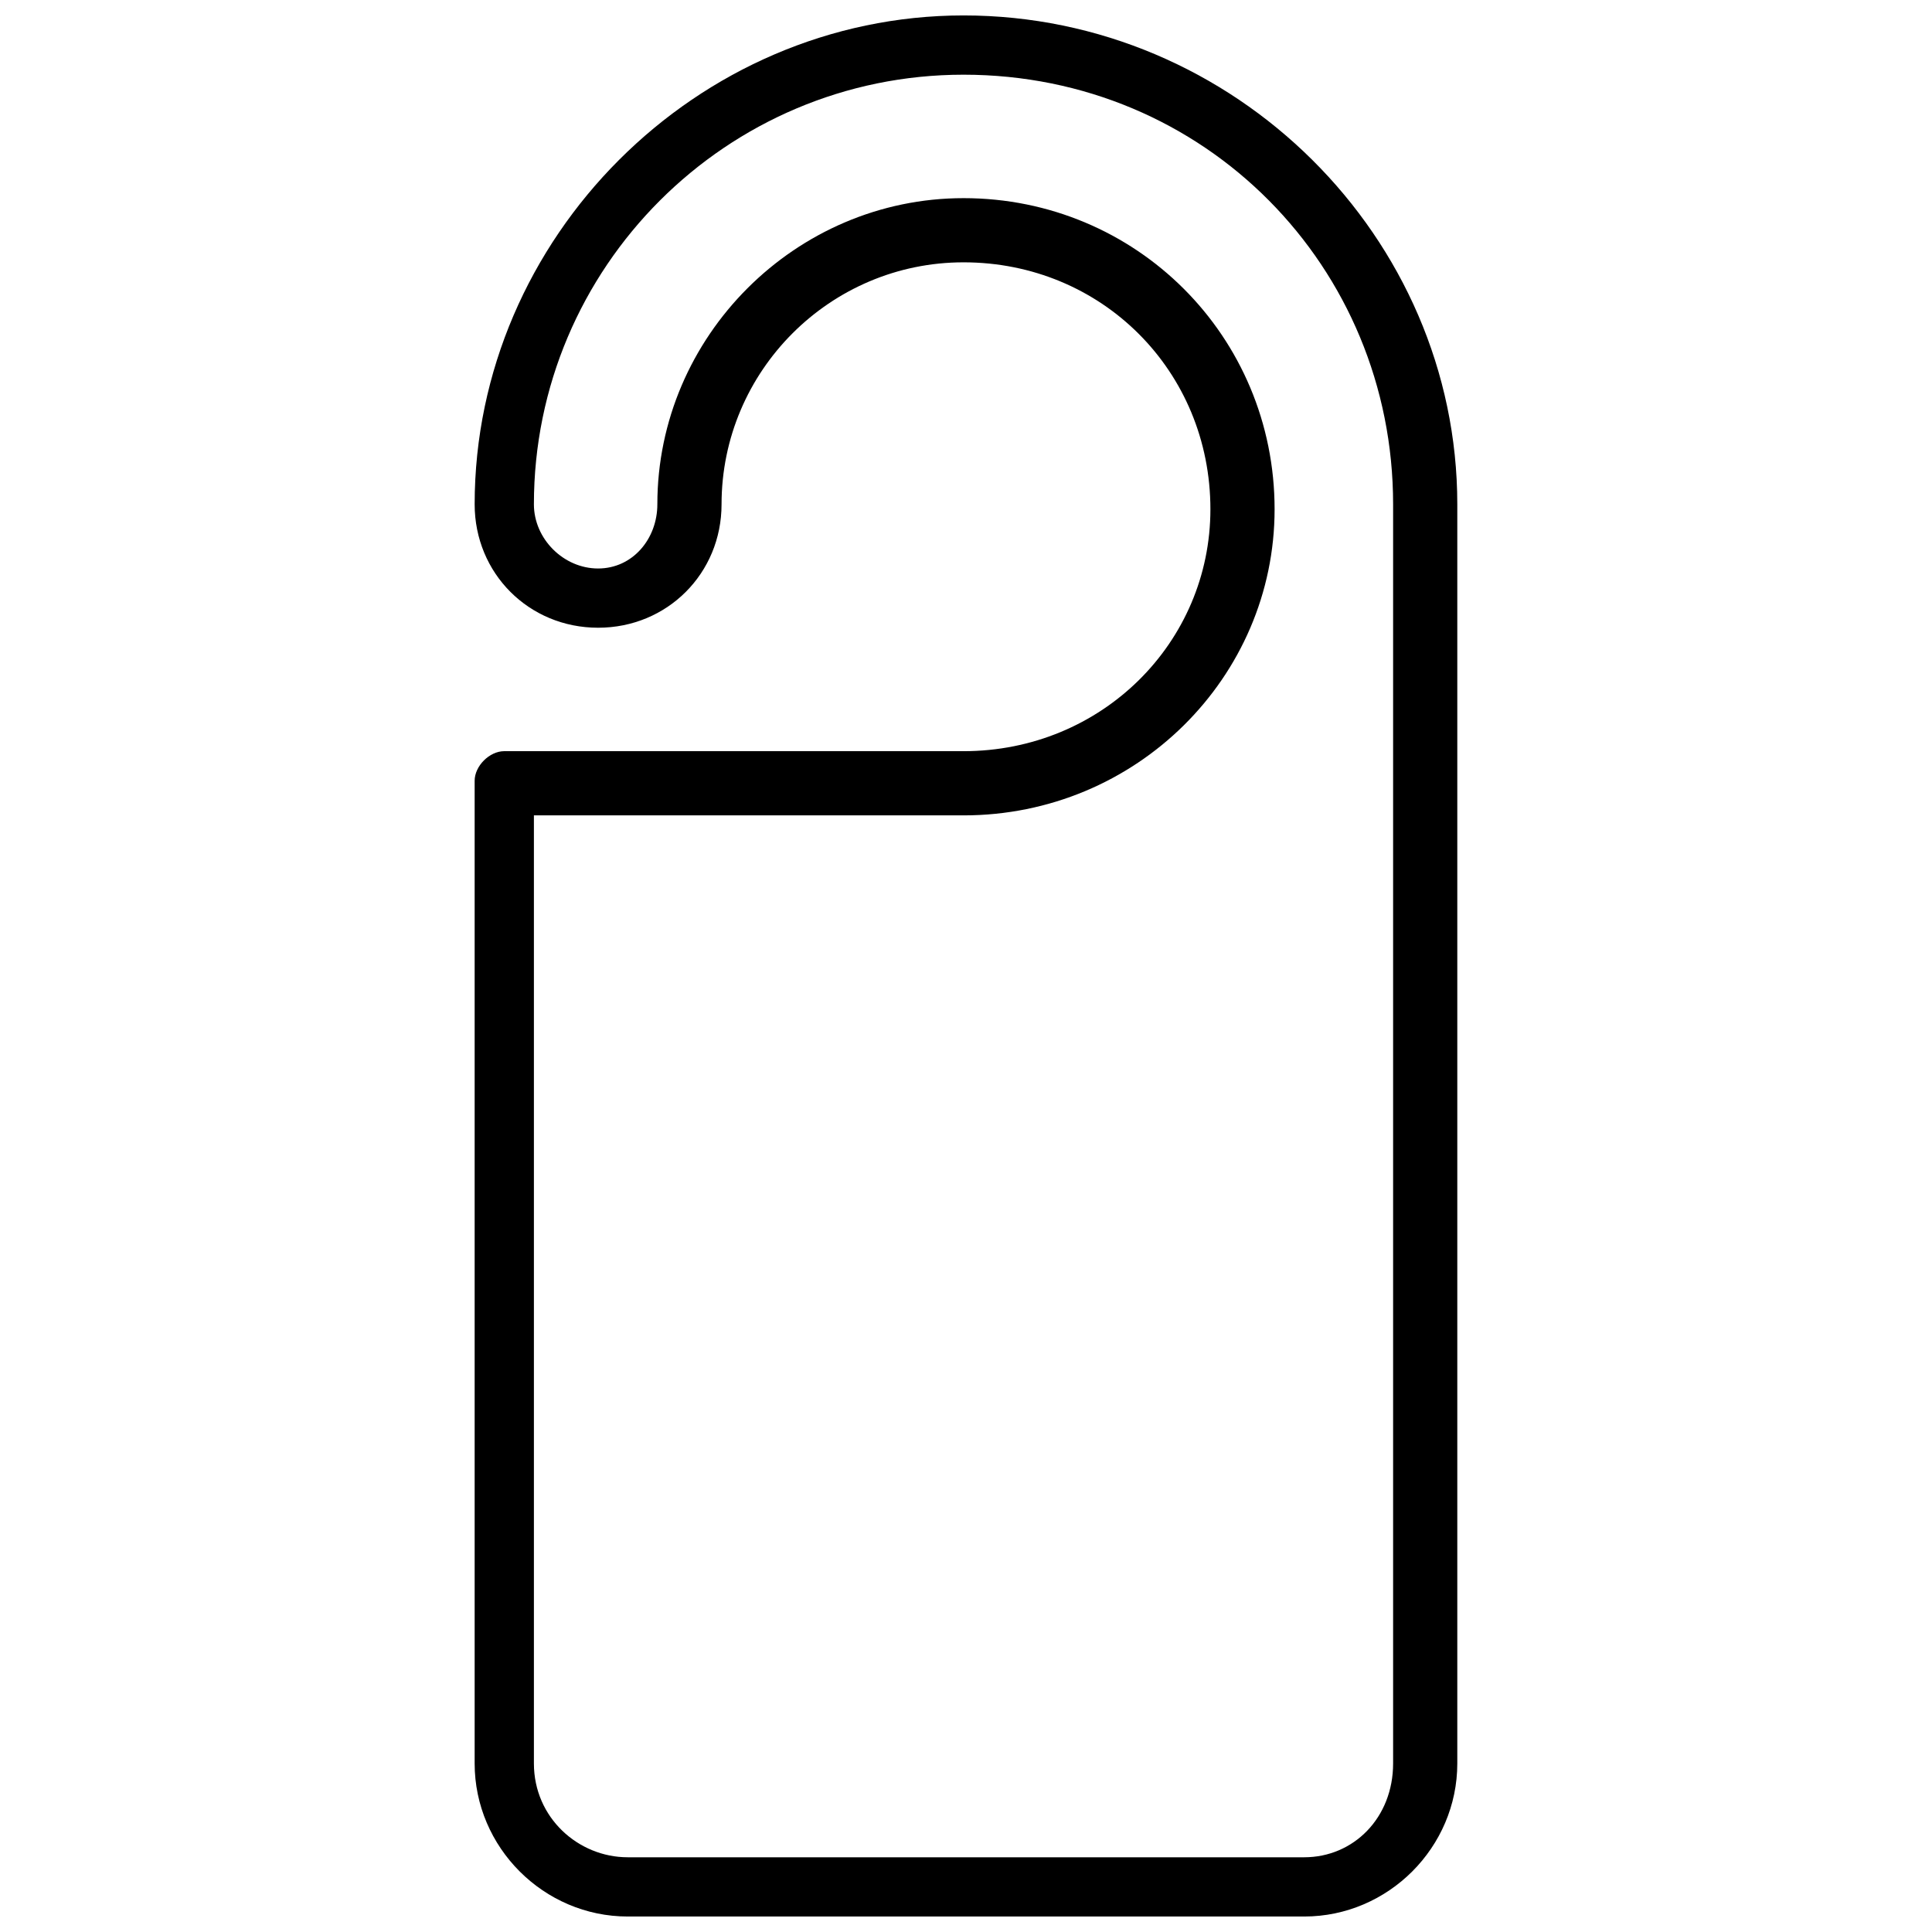 <?xml version="1.0" encoding="UTF-8"?>
<!-- Uploaded to: SVG Repo, www.svgrepo.com, Generator: SVG Repo Mixer Tools -->
<svg width="800px" height="800px" version="1.1" viewBox="144 144 512 512" xmlns="http://www.w3.org/2000/svg">
 <defs>
  <clipPath id="a">
   <path d="m269 148.09h262v503.81h-262z"/>
  </clipPath>
 </defs>
 <g clip-path="url(#a)">
  <path d="m399.34 196.51c45.801 0 82.441 36.641 82.441 82.441 0 44.492-36.641 81.133-82.441 81.133h-113.85v251.25c0 14.395 11.777 24.863 24.863 24.863h179.28c13.086 0 23.555-10.469 23.555-24.863v-333.69c0-62.812-49.727-113.85-113.85-113.85-62.812 0-113.85 51.035-113.85 113.85 0 9.16 7.852 17.012 17.012 17.012 9.16 0 15.703-7.852 15.703-17.012 0-44.492 36.641-81.133 81.133-81.133zm0 146.56c36.641 0 65.43-28.789 65.43-64.121 0-36.641-28.789-65.43-65.43-65.43-35.332 0-64.121 28.789-64.121 64.121 0 18.32-14.395 32.715-32.715 32.715-18.32 0-32.715-14.395-32.715-32.715 0-70.664 58.887-129.55 129.55-129.55 71.973 0 130.86 58.887 130.86 129.55v333.69c0 22.246-18.32 40.566-40.566 40.566h-179.28c-22.246 0-40.566-18.32-40.566-40.566v-260.41c0-3.926 3.926-7.852 7.852-7.852z"/>
 </g>
</svg>
